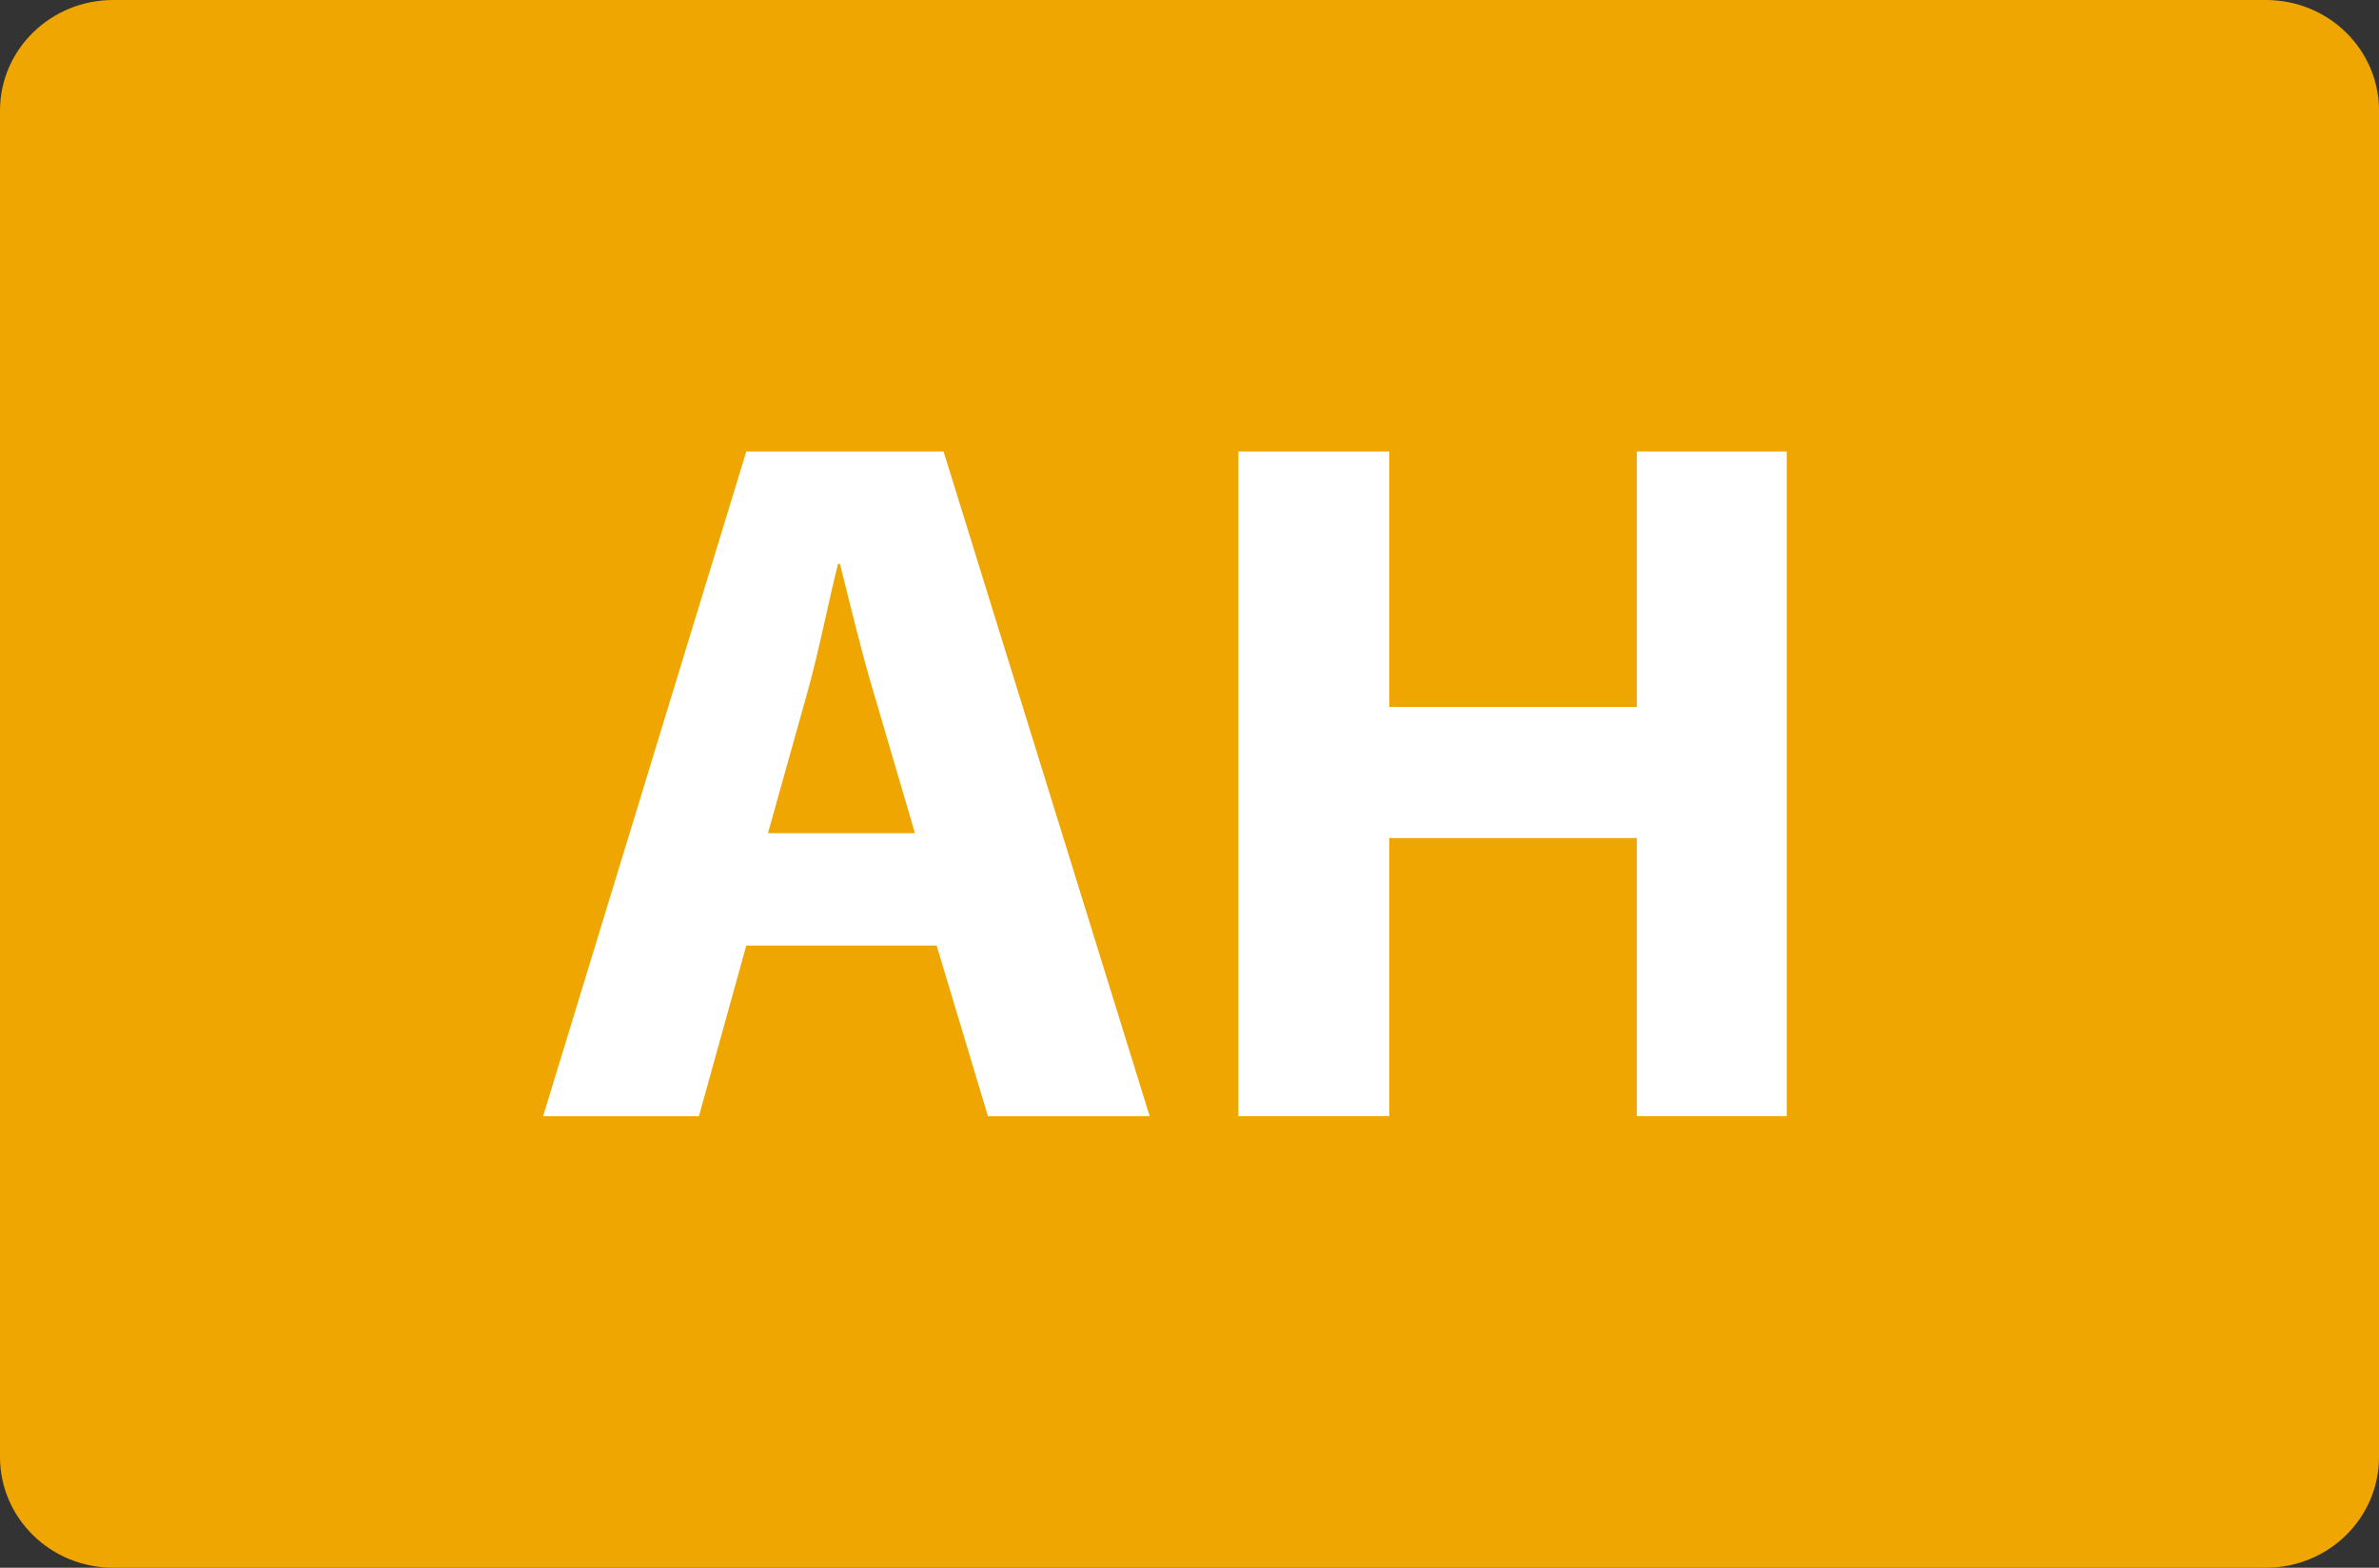 <?xml version="1.0" encoding="utf-8"?>
<!-- Generator: Adobe Illustrator 28.0.0, SVG Export Plug-In . SVG Version: 6.00 Build 0)  -->
<svg version="1.1" id="Layer_2_00000075161816118687991660000006463035342575751303_"
	 xmlns="http://www.w3.org/2000/svg" xmlns:xlink="http://www.w3.org/1999/xlink" x="0px" y="0px" viewBox="0 0 82 54.045"
	 style="enable-background:new 0 0 82 54.045;" xml:space="preserve">
<rect x="0" y="0" width="82" height="54.045" fill="#333333" stroke="none"/>
<style type="text/css">
	.st0{fill:#6FA27A;}
	.st1{fill:#F27322;}
	.st2{fill:#A01C4B;}
	.st3{fill:#FFFFFF;}
	.st4{fill:#EC2024;}
	.st5{fill:#83298C;}
	.st6{fill:#A7D240;}
	.st7{fill:#006FBC;}
	.st8{fill:#FF6A00;}
	.st9{fill:#00C1F4;}
	.st10{fill:#006B32;}
	.st11{fill:#313280;}
	.st12{fill:#2C3782;}
	.st13{fill:#F9787D;}
	.st14{fill:#B04219;}
	.st15{fill:#5C524B;}
	.st16{fill:#A77AB4;}
	.st17{fill:#89CCE8;}
	.st18{fill:#00A88F;}
	.st19{fill:#43C15E;}
	.st20{fill:#393E80;}
	.st21{fill:#F0A600;}
	.st22{fill:#DEA0CC;}
</style>
<g>
	<g>
		<path class="st21" d="M82,50.228c0,2.109-1.742,3.817-3.897,3.817H3.901
			C1.747,54.045,0,52.337,0,50.228V3.814C0,1.706,1.747,0,3.901,0h74.203c2.155,0,3.897,1.706,3.897,3.814
			V50.228z"/>
		<path class="st3" d="M25.723,32.597L24.091,38.478H18.72l7.003-22.913h6.8l7.104,22.913h-5.575
			l-1.768-5.881H25.723z M31.536,28.721l-1.428-4.861c-0.408-1.36-0.815-3.06-1.156-4.42h-0.067
			c-0.34,1.36-0.68,3.094-1.054,4.42l-1.36,4.861H31.536z"/>
		<path class="st3" d="M47.886,15.565v8.805h8.533v-8.805h5.167V38.478h-5.167v-9.587h-8.533v9.587h-5.201
			V15.565H47.886z"/>
	</g>
</g>
</svg>

